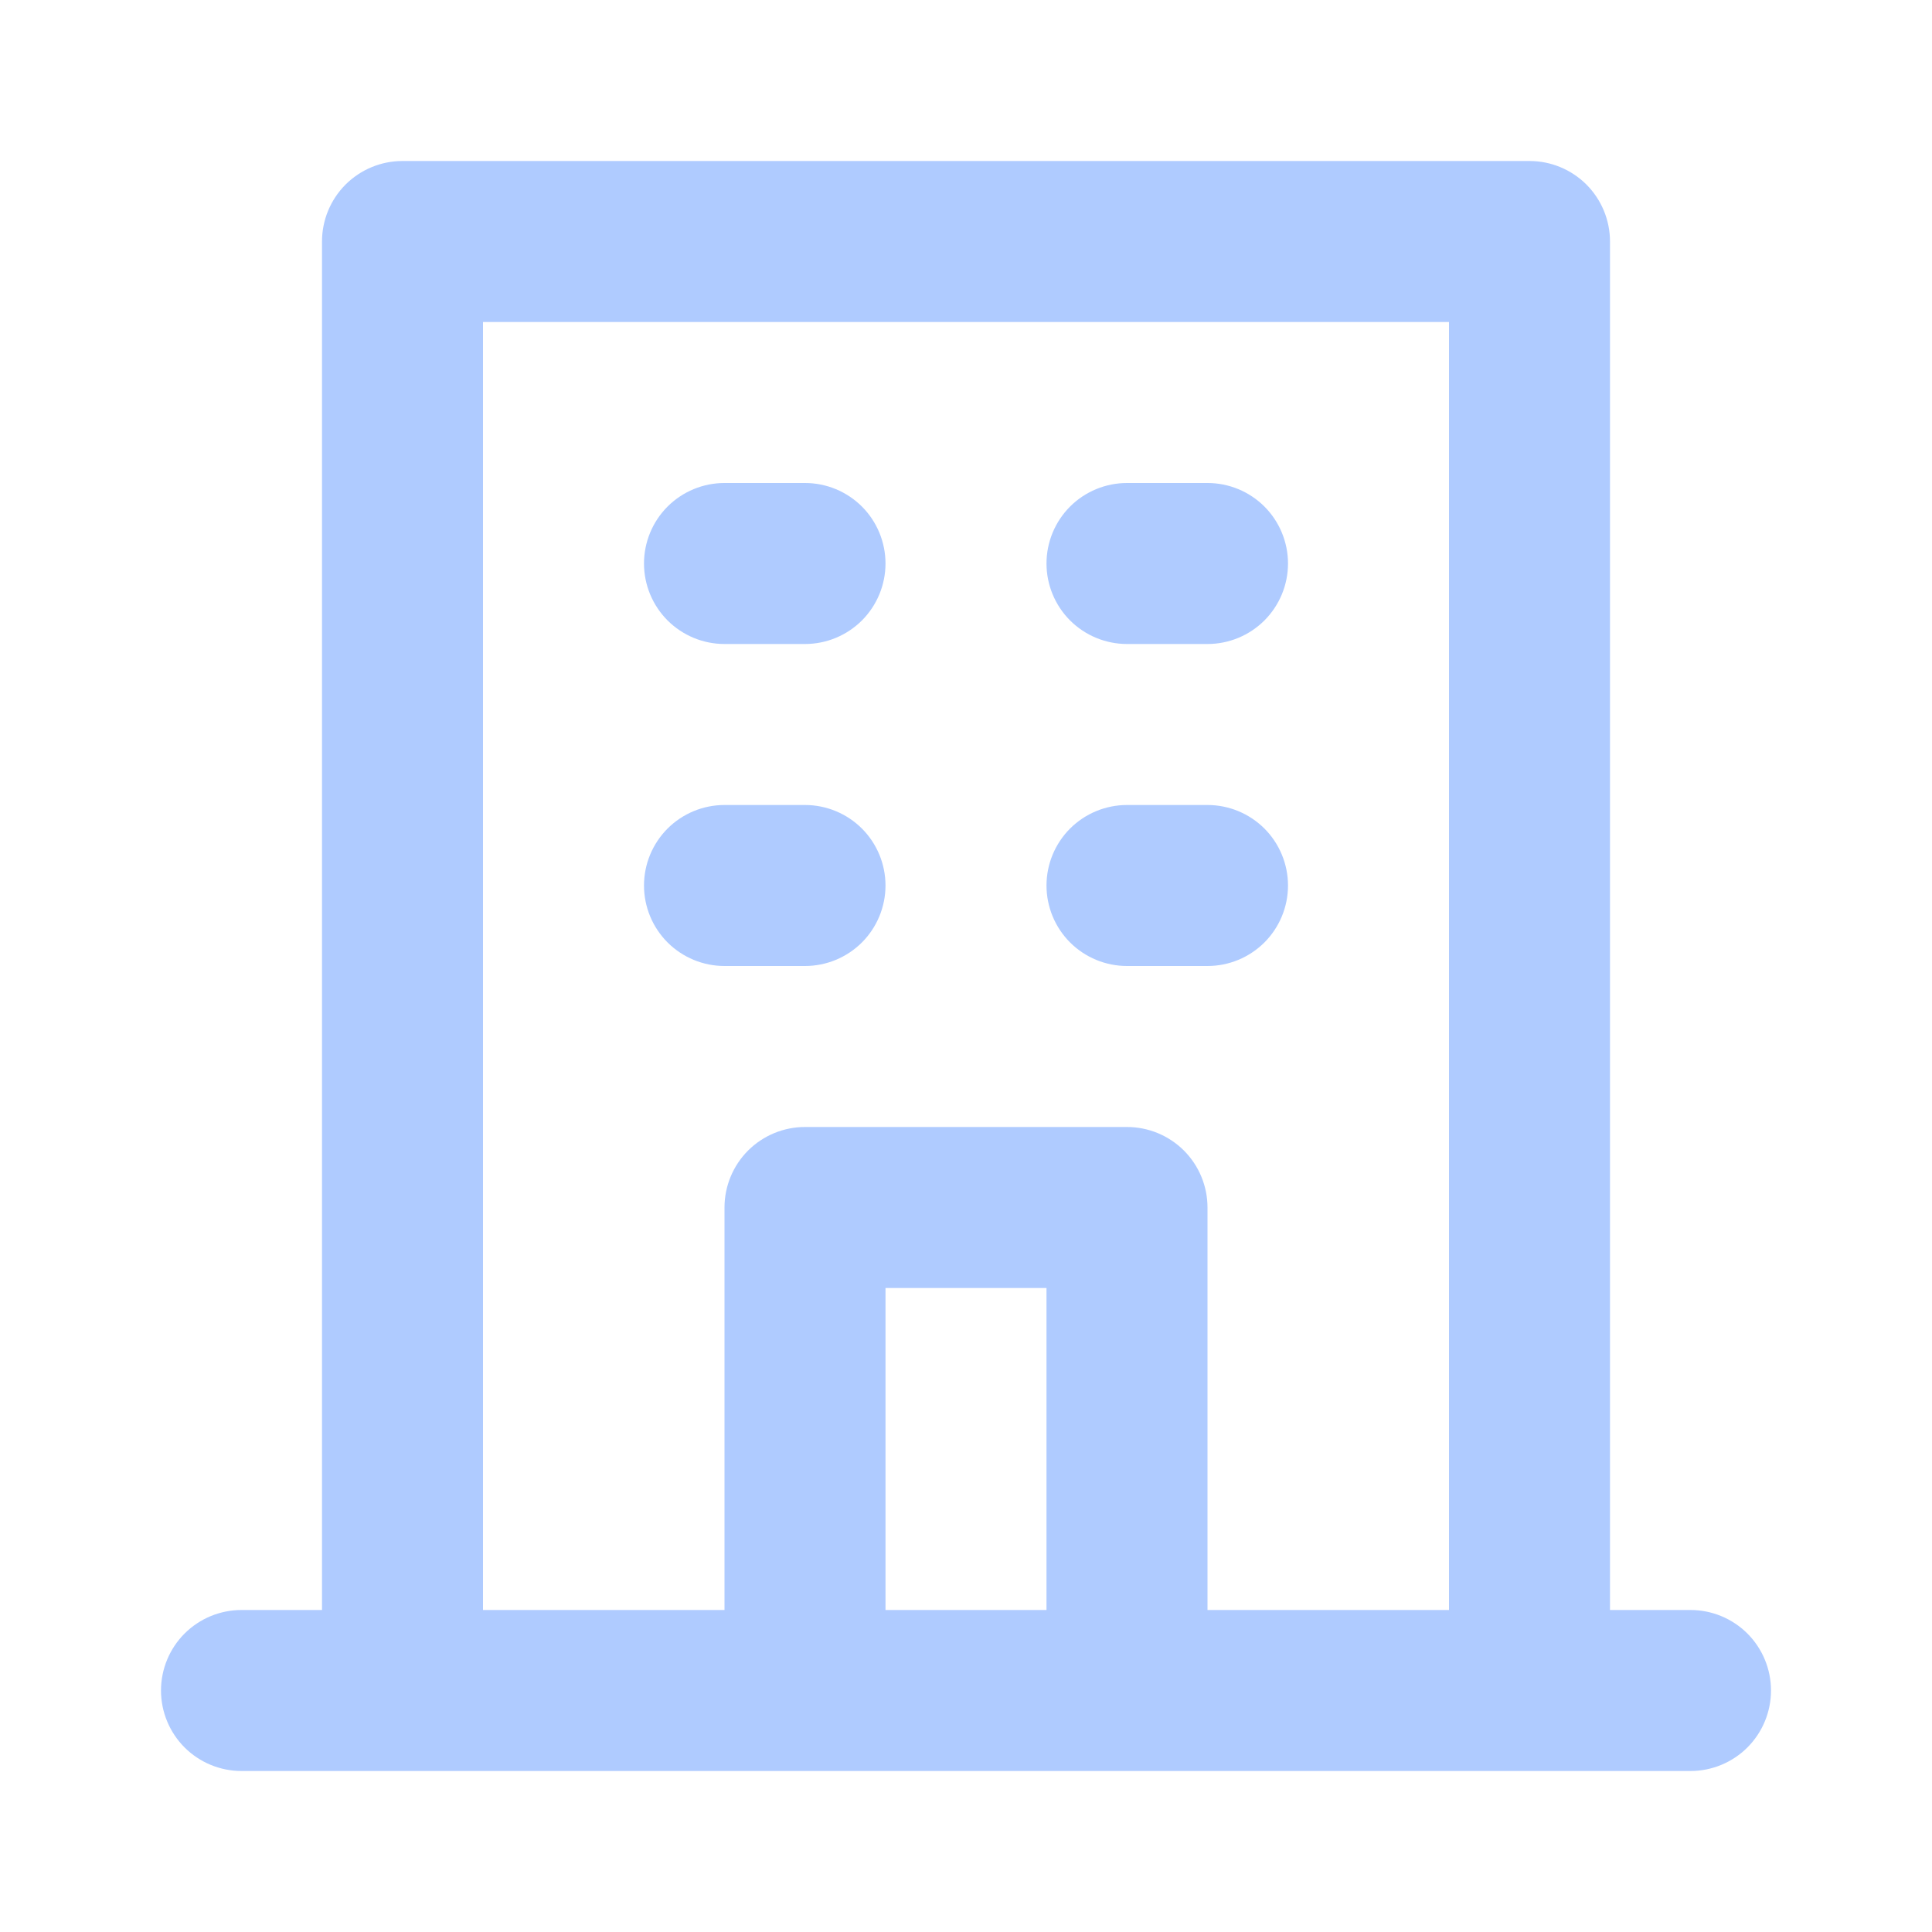 <svg width="36" height="36" viewBox="0 0 36 36" fill="none" xmlns="http://www.w3.org/2000/svg">
<path d="M21 12H22.5C22.898 12 23.279 11.842 23.561 11.561C23.842 11.279 24 10.898 24 10.5C24 10.102 23.842 9.721 23.561 9.439C23.279 9.158 22.898 9 22.5 9H21C20.602 9 20.221 9.158 19.939 9.439C19.658 9.721 19.5 10.102 19.5 10.5C19.5 10.898 19.658 11.279 19.939 11.561C20.221 11.842 20.602 12 21 12ZM21 18H22.5C22.898 18 23.279 17.842 23.561 17.561C23.842 17.279 24 16.898 24 16.5C24 16.102 23.842 15.721 23.561 15.439C23.279 15.158 22.898 15 22.5 15H21C20.602 15 20.221 15.158 19.939 15.439C19.658 15.721 19.5 16.102 19.5 16.5C19.5 16.898 19.658 17.279 19.939 17.561C20.221 17.842 20.602 18 21 18ZM13.5 12H15C15.398 12 15.779 11.842 16.061 11.561C16.342 11.279 16.5 10.898 16.5 10.5C16.5 10.102 16.342 9.721 16.061 9.439C15.779 9.158 15.398 9 15 9H13.5C13.102 9 12.721 9.158 12.439 9.439C12.158 9.721 12 10.102 12 10.5C12 10.898 12.158 11.279 12.439 11.561C12.721 11.842 13.102 12 13.5 12ZM13.5 18H15C15.398 18 15.779 17.842 16.061 17.561C16.342 17.279 16.5 16.898 16.5 16.5C16.5 16.102 16.342 15.721 16.061 15.439C15.779 15.158 15.398 15 15 15H13.5C13.102 15 12.721 15.158 12.439 15.439C12.158 15.721 12 16.102 12 16.5C12 16.898 12.158 17.279 12.439 17.561C12.721 17.842 13.102 18 13.5 18ZM31.5 30H30V4.5C30 4.102 29.842 3.721 29.561 3.439C29.279 3.158 28.898 3 28.5 3H7.5C7.102 3 6.721 3.158 6.439 3.439C6.158 3.721 6 4.102 6 4.5V30H4.5C4.102 30 3.721 30.158 3.439 30.439C3.158 30.721 3 31.102 3 31.5C3 31.898 3.158 32.279 3.439 32.561C3.721 32.842 4.102 33 4.5 33H31.5C31.898 33 32.279 32.842 32.561 32.561C32.842 32.279 33 31.898 33 31.5C33 31.102 32.842 30.721 32.561 30.439C32.279 30.158 31.898 30 31.5 30ZM19.5 30H16.5V24H19.5V30ZM27 30H22.5V22.5C22.5 22.102 22.342 21.721 22.061 21.439C21.779 21.158 21.398 21 21 21H15C14.602 21 14.221 21.158 13.939 21.439C13.658 21.721 13.5 22.102 13.5 22.5V30H9V6H27V30Z" fill="#AFCBFF"/>
</svg>
